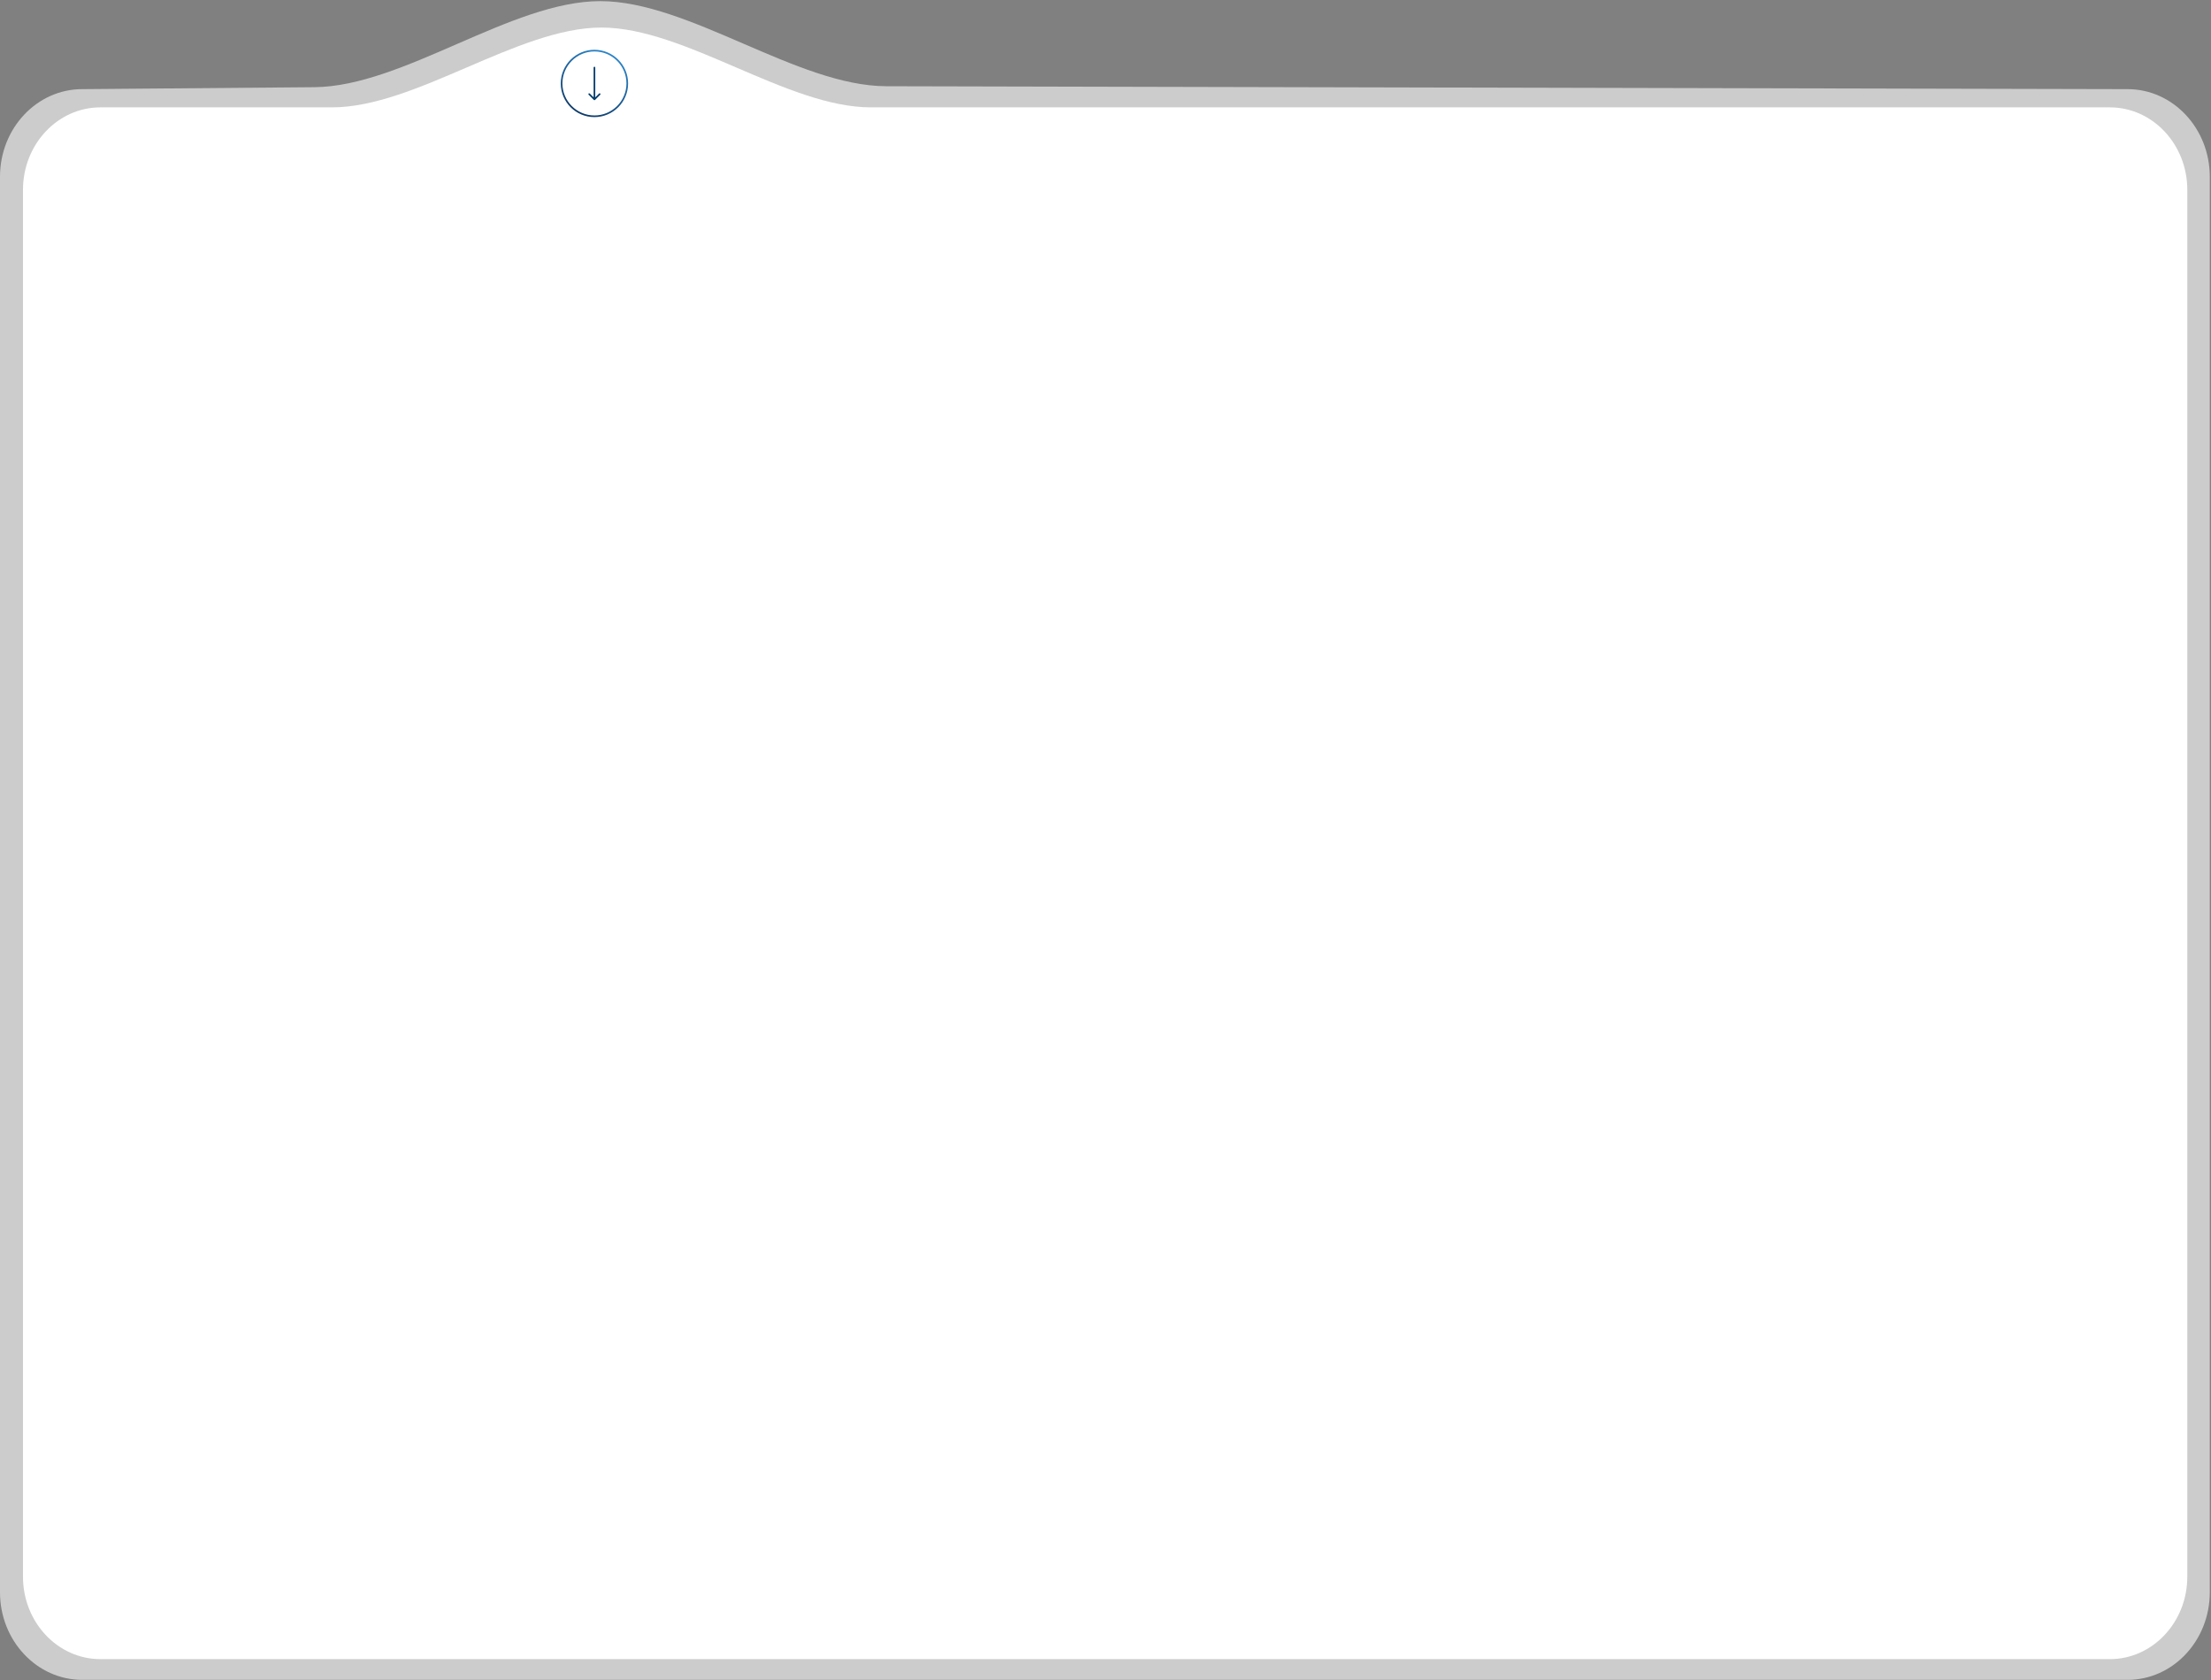 <?xml version="1.0" encoding="UTF-8"?> <svg xmlns="http://www.w3.org/2000/svg" width="1342" height="1020" viewBox="0 0 1342 1020" fill="none"><rect x="0" y="0" width="1342" height="1020" fill="#808080" stroke="none"/> <path fill-rule="evenodd" clip-rule="evenodd" d="M537.906 52.345C483.892 52.218 418.356 0.69 364.341 0.69V0.69V0.69C310.232 0.69 244.887 52.481 190.779 52.934L49.921 54.115C22.351 54.115 0.001 77.915 0.001 107.273L0 966.675C0 996.034 22.35 1019.83 49.92 1019.83H1291.34C1318.91 1019.83 1341.26 996.034 1341.26 966.675L1341.26 107.273C1341.26 77.915 1318.91 54.115 1291.34 54.115L537.906 52.345Z" fill="white" fill-opacity="0.6"></path> <path fill-rule="evenodd" clip-rule="evenodd" d="M528.588 65.178C477.731 65.178 415.913 16.726 365.055 16.726V16.726V16.726C314.198 16.726 252.379 65.178 201.522 65.178H60.981C35.004 65.178 13.946 87.602 13.946 115.264L13.945 957.171C13.945 984.833 35.003 1007.26 60.98 1007.26H1280.58C1306.56 1007.26 1327.62 984.833 1327.62 957.171L1327.62 115.264C1327.62 87.602 1306.56 65.178 1280.59 65.178H528.588Z" fill="white"></path> <circle cx="20.432" cy="20.432" r="19.932" transform="matrix(-1 0 0 1 381.234 30.227)" stroke="url(#paint0_linear_2056_1136)"></circle> <path d="M360.305 40.999C360.305 40.723 360.529 40.499 360.805 40.499C361.081 40.499 361.305 40.723 361.305 40.999L360.305 40.999ZM361.158 60.674C360.963 60.87 360.646 60.87 360.451 60.674L357.269 57.492C357.074 57.297 357.074 56.981 357.269 56.785C357.464 56.59 357.781 56.59 357.976 56.785L360.805 59.614L363.633 56.785C363.828 56.59 364.145 56.59 364.34 56.785C364.535 56.981 364.535 57.297 364.34 57.492L361.158 60.674ZM361.305 40.999L361.305 60.321L360.305 60.321L360.305 40.999L361.305 40.999Z" fill="#003C6C"></path> <defs> <linearGradient id="paint0_linear_2056_1136" x1="-16.789" y1="-16.128" x2="28.528" y2="68.44" gradientUnits="userSpaceOnUse"> <stop offset="0.246" stop-color="#2F8FD6"></stop> <stop offset="0.834" stop-color="#062851"></stop> </linearGradient> </defs> </svg> 
